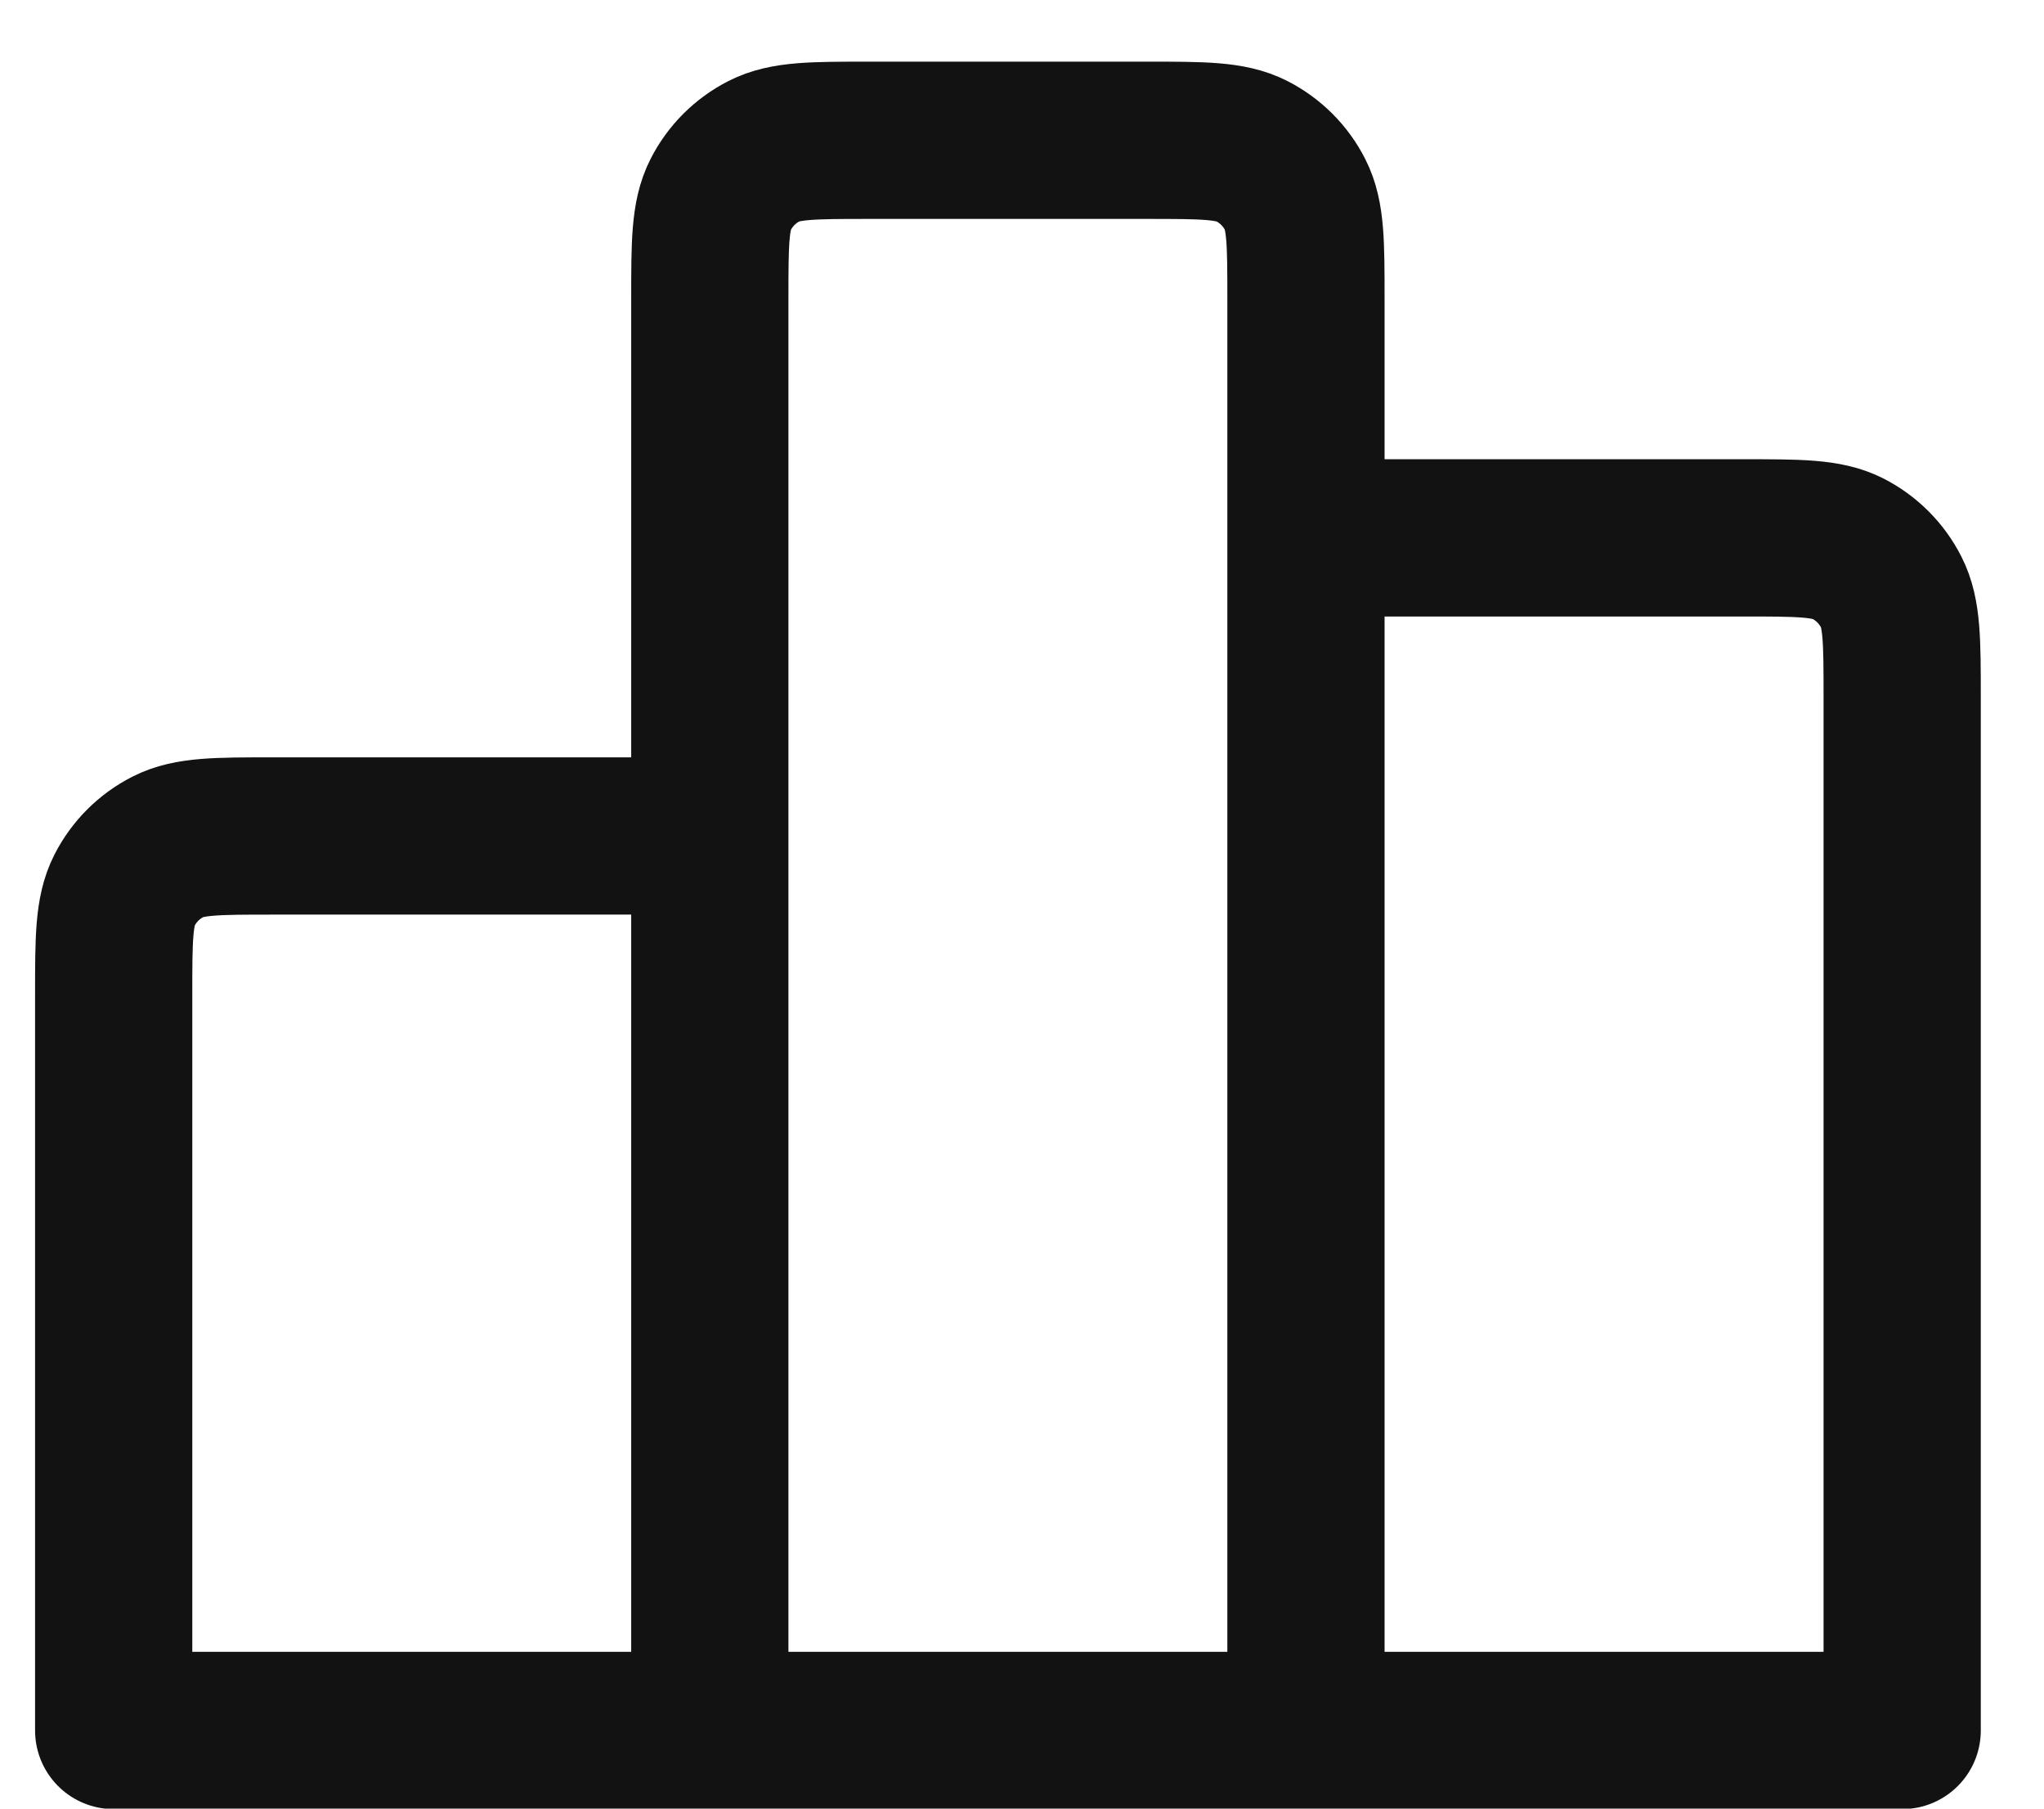 <svg width="26" height="23" viewBox="0 0 26 23" fill="none" xmlns="http://www.w3.org/2000/svg">
<path d="M9.029 10.631V22.006M9.029 10.631H3.468C2.76 10.631 2.406 10.631 2.136 10.769C1.898 10.89 1.705 11.083 1.584 11.321C1.446 11.591 1.446 11.946 1.446 12.654V22.006H9.029M9.029 10.631V3.806C9.029 3.099 9.029 2.744 9.167 2.474C9.288 2.236 9.481 2.043 9.719 1.922C9.989 1.784 10.343 1.784 11.051 1.784H14.59C15.297 1.784 15.652 1.784 15.923 1.922C16.16 2.043 16.353 2.236 16.474 2.474C16.612 2.744 16.612 3.099 16.612 3.806V6.84M9.029 22.006H16.612M16.612 22.006L24.196 22.006V8.862C24.196 8.154 24.195 7.8 24.057 7.53C23.936 7.292 23.744 7.099 23.506 6.977C23.236 6.84 22.881 6.84 22.173 6.84H16.612M16.612 22.006V6.84" stroke="#121212" stroke-width="2" stroke-linecap="round" stroke-linejoin="round"/>
</svg>
